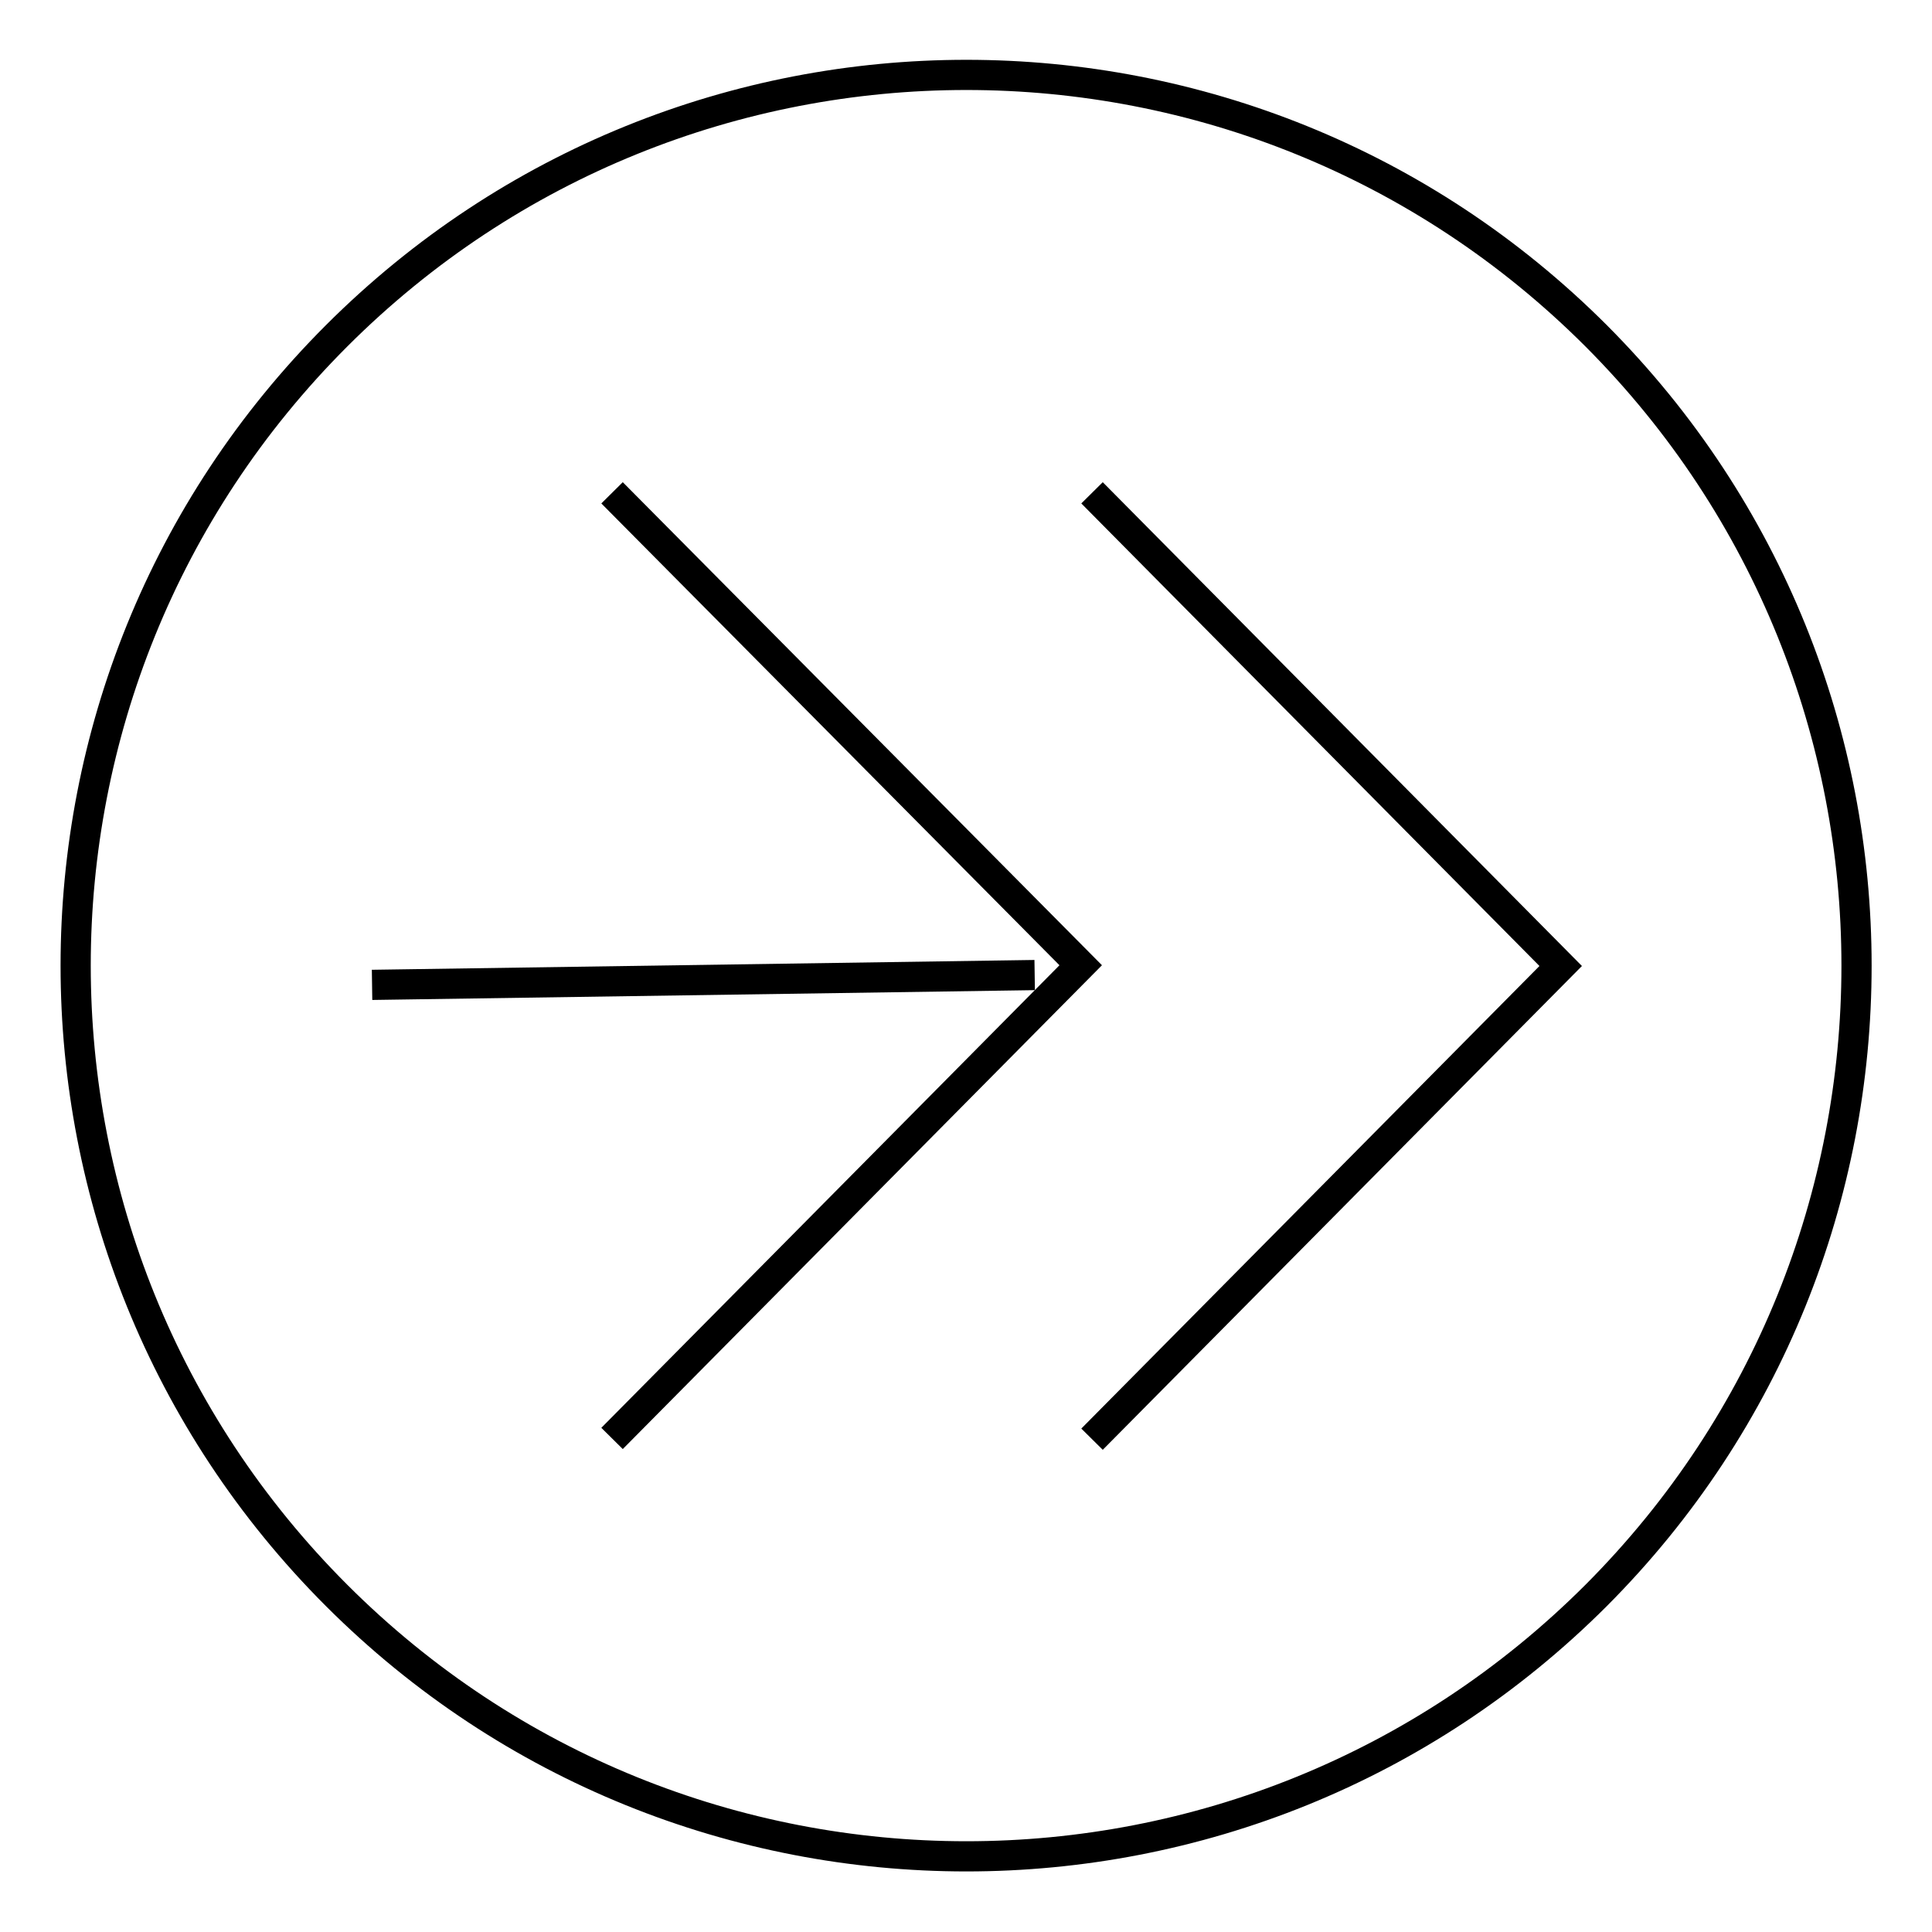 <?xml version="1.0" encoding="utf-8"?>
<!-- Svg Vector Icons : http://www.onlinewebfonts.com/icon -->
<!DOCTYPE svg PUBLIC "-//W3C//DTD SVG 1.1//EN" "http://www.w3.org/Graphics/SVG/1.1/DTD/svg11.dtd">
<svg version="1.1" xmlns="http://www.w3.org/2000/svg" xmlns:xlink="http://www.w3.org/1999/xlink" x="0px" y="0px" viewBox="0 0 256 256" enable-background="new 0 0 256 256" xml:space="preserve">
<g><g><path stroke-width="4" fill-opacity="0" stroke="#000000"  d="M211.5,211.4c-46.1,46.1-120.8,46.1-166.9,0c-46.1-46.1-46.1-120.8,0-166.9c46.1-46.1,120.8-46.1,166.9,0C257.5,90.6,257.5,165.3,211.5,211.4L211.5,211.4L211.5,211.4z"/><path stroke-width="4" fill-opacity="0" stroke="#000000"  d="M144.7,65.3l62.1,62.7l-62.1,62.7"/><path stroke-width="4" fill-opacity="0" stroke="#000000"  d="M81.1,65.3l62.1,62.6l-62.1,62.7"/><path stroke-width="4" fill-opacity="0" stroke="#000000"  d="M137.1,129.2l-87.8,1.3"/></g></g>
</svg>